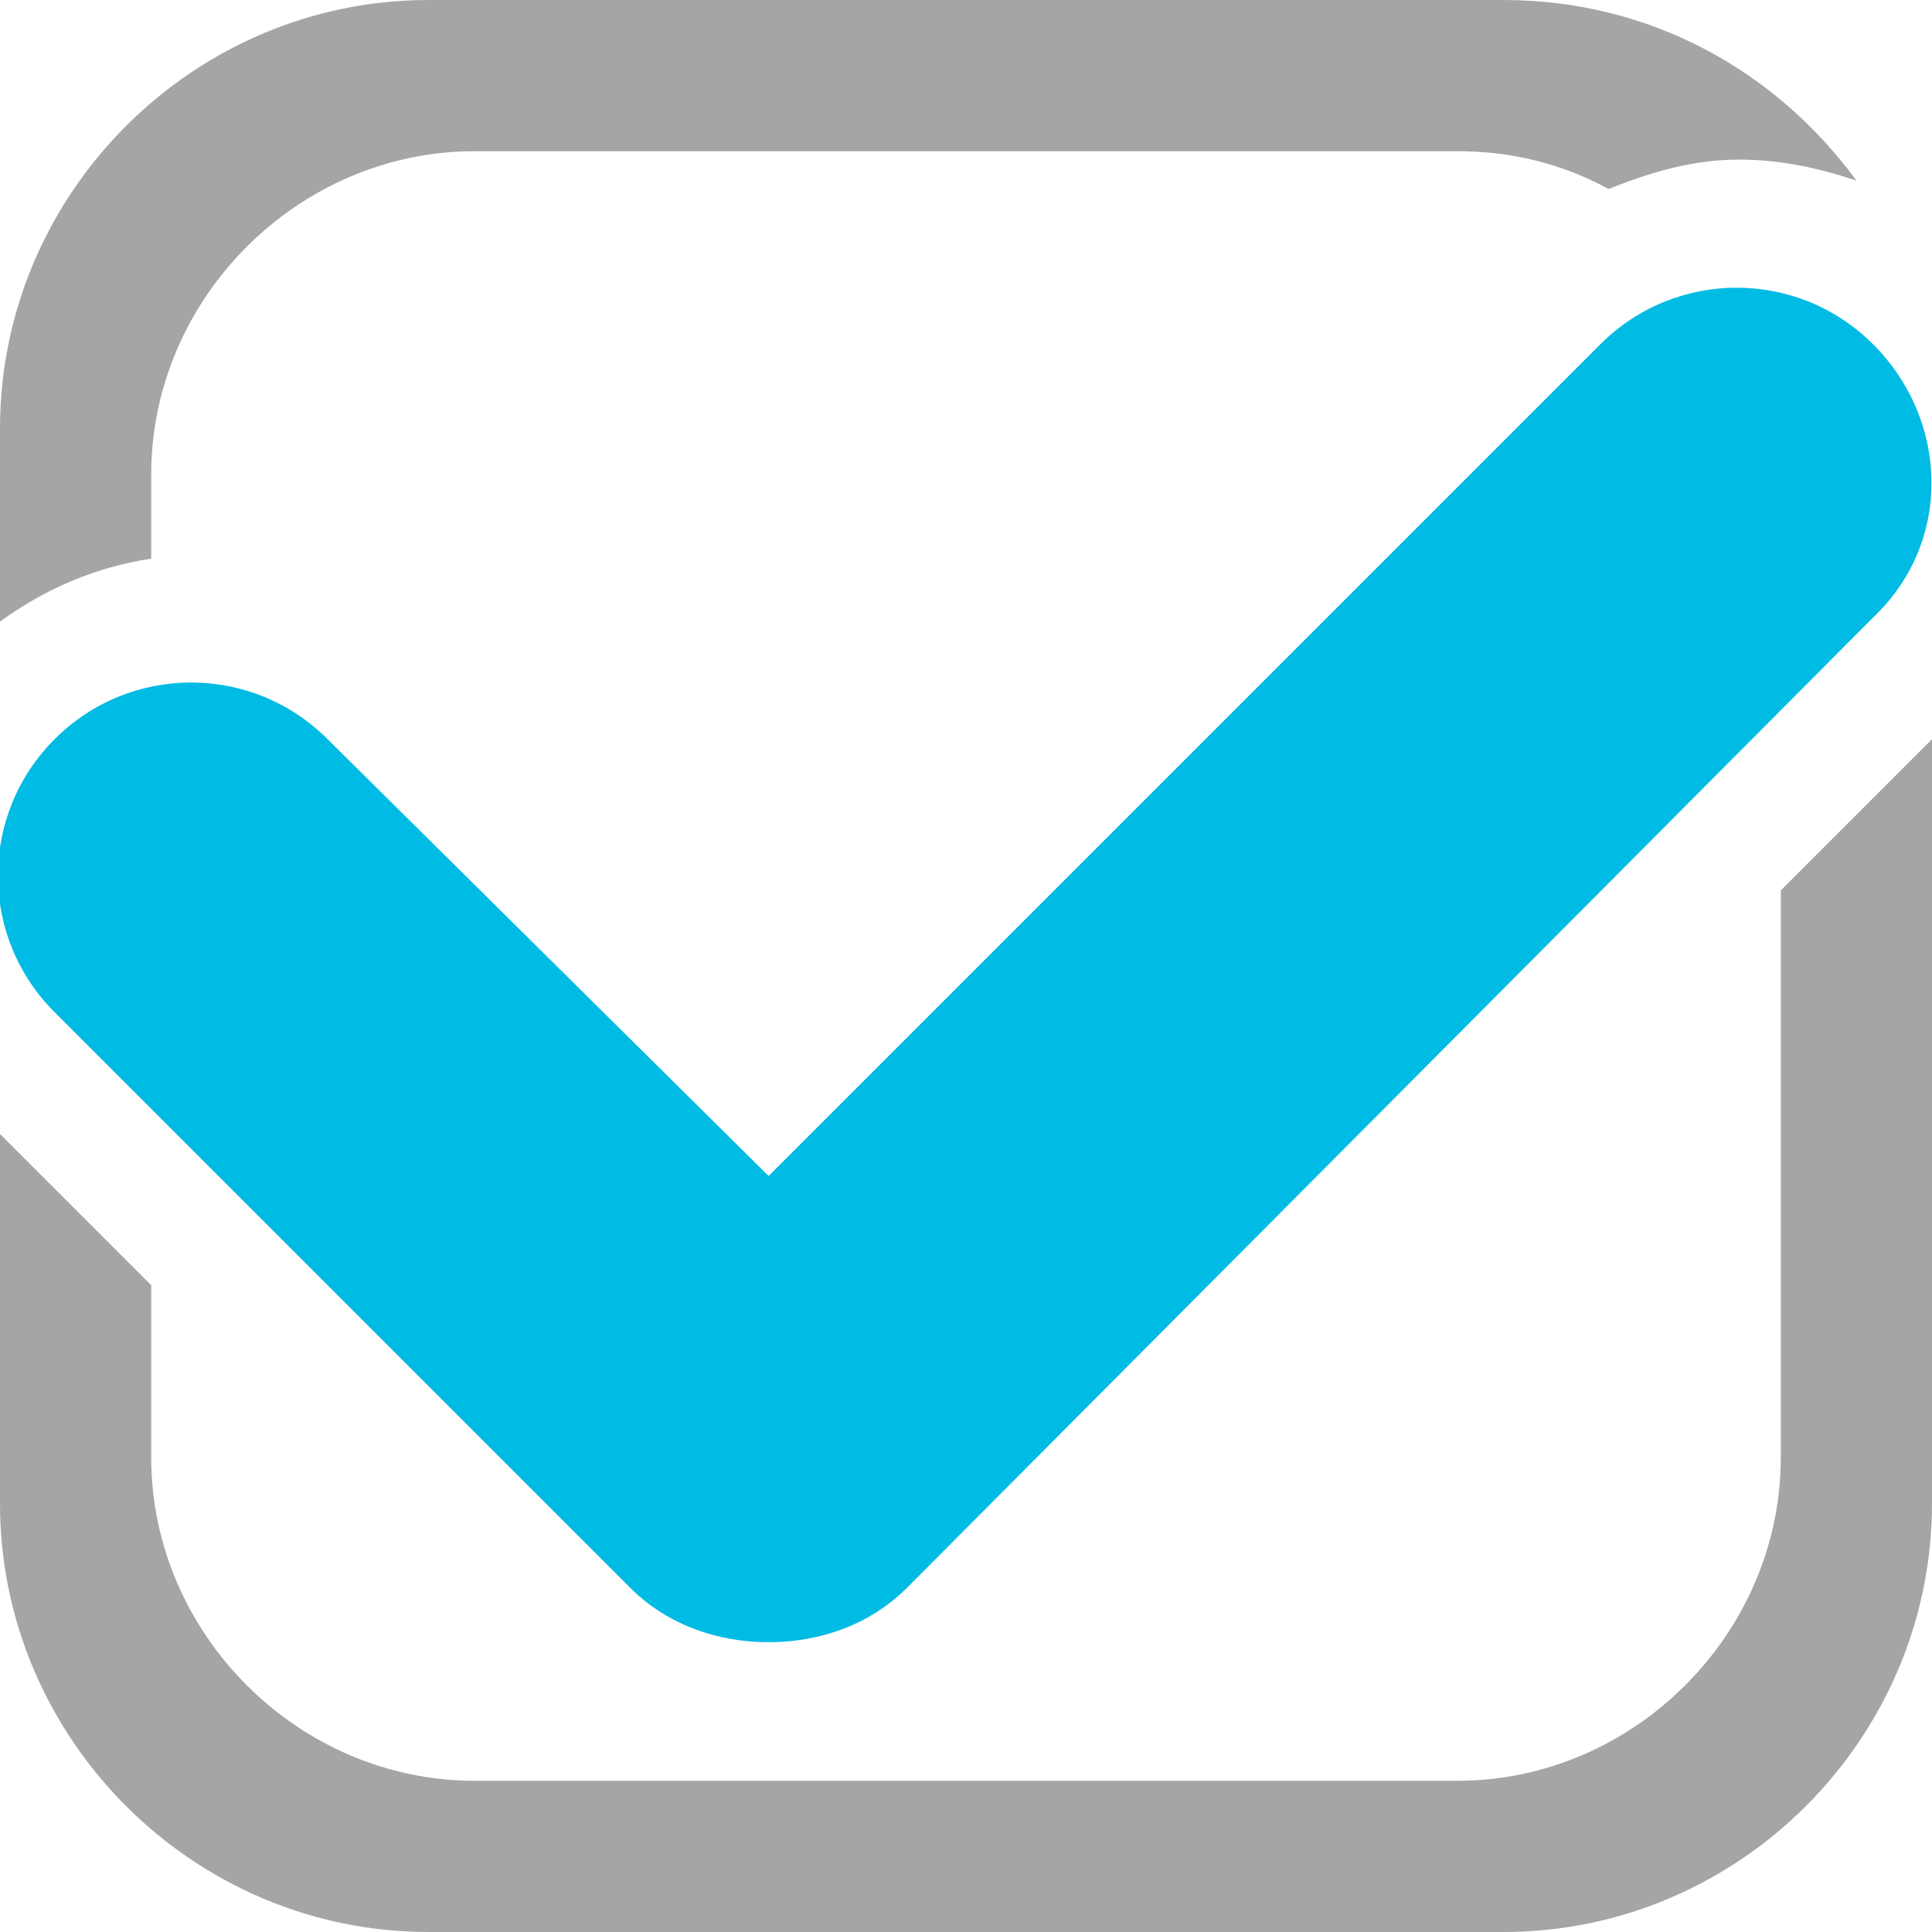 <?xml version="1.0" encoding="utf-8"?>
<!-- Generator: Adobe Illustrator 22.1.0, SVG Export Plug-In . SVG Version: 6.00 Build 0)  -->
<svg version="1.1" id="Capa_1" xmlns="http://www.w3.org/2000/svg" xmlns:xlink="http://www.w3.org/1999/xlink" x="0px" y="0px"
	 viewBox="0 0 46 46" style="enable-background:new 0 0 46 46;" xml:space="preserve">
<style type="text/css">
	.st0{fill:#00BBE4;}
	.st1{fill:#A5A5A5;}
</style>
<path class="st0" d="M44.6,14.7L21.6,37.8c-0.9,0.9-2.1,1.3-3.3,1.3c-1.2,0-2.4-0.4-3.3-1.3L1.3,24.1c-1.8-1.8-1.8-4.7,0-6.5
	c1.8-1.8,4.7-1.8,6.5,0L18.3,28L38.1,8.2c1.8-1.8,4.7-1.8,6.5,0C46.4,10,46.5,12.9,44.6,14.7z"/>
<path class="st1" d="M3.6,11.3c0-4.2,3.5-7.7,7.7-7.7h23.4c1.3,0,2.5,0.3,3.6,0.9c1-0.4,2-0.7,3.1-0.7c1,0,1.9,0.2,2.8,0.5
	C42.3,1.7,39.3,0,35.8,0H10.2C4.6,0,0,4.6,0,10.2v4.6c1.1-0.8,2.3-1.3,3.6-1.5V11.3z"/>
<path class="st1" d="M42.4,21.2v13.5c0,4.2-3.5,7.7-7.7,7.7H11.3c-4.2,0-7.7-3.5-7.7-7.7v-4.1L0,27v8.8C0,41.4,4.6,46,10.2,46h25.6
	C41.4,46,46,41.4,46,35.8V17.6L42.4,21.2z"/>
</svg>
